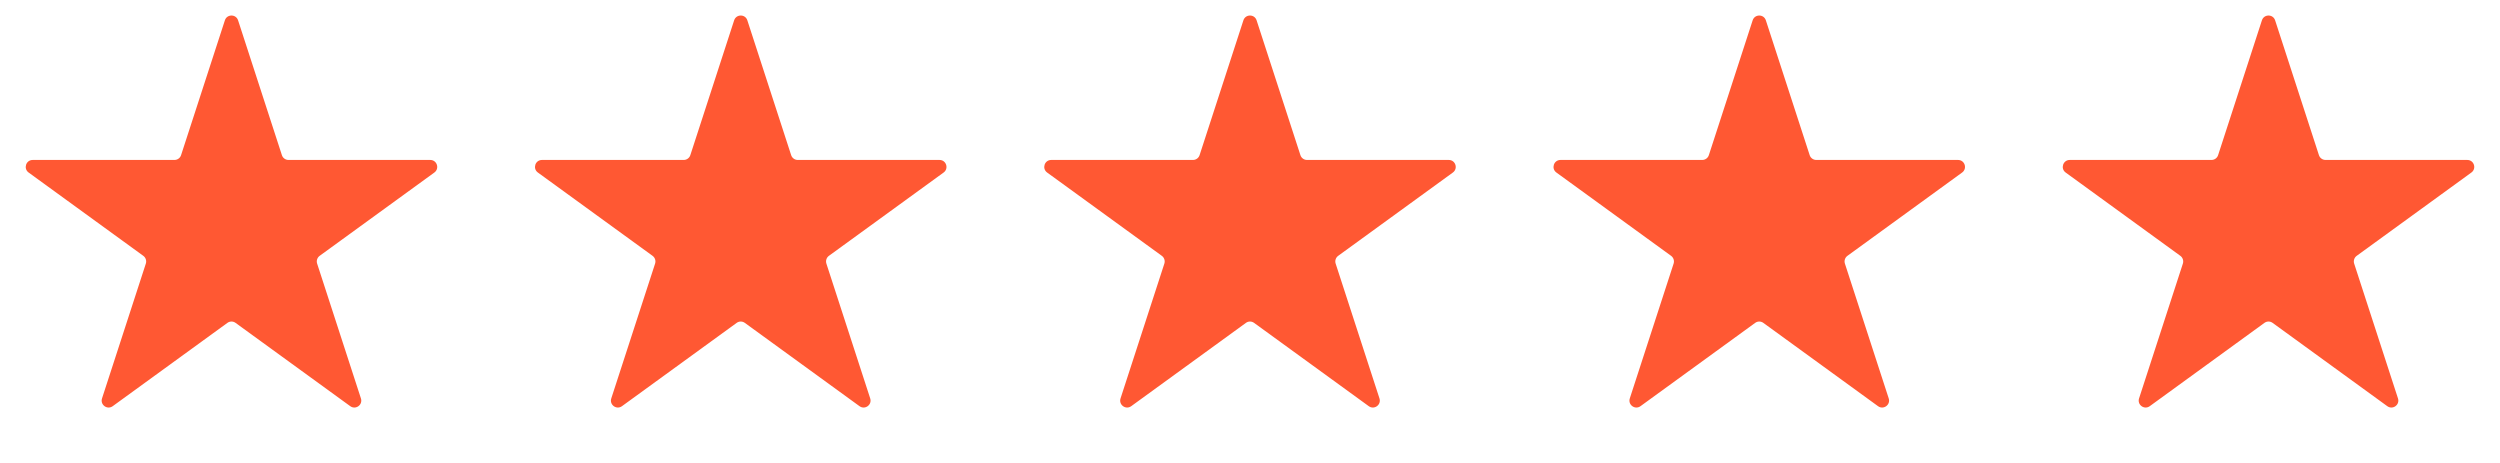 <?xml version="1.0" encoding="UTF-8"?> <svg xmlns="http://www.w3.org/2000/svg" width="108" height="20" viewBox="0 0 108 20" fill="none"><path d="M9.715 0.878C9.804 0.602 10.195 0.602 10.285 0.878L12.178 6.703C12.218 6.826 12.333 6.91 12.463 6.91H18.587C18.878 6.91 18.999 7.282 18.764 7.453L13.809 11.052C13.704 11.129 13.66 11.264 13.7 11.388L15.592 17.212C15.682 17.488 15.366 17.718 15.131 17.547L10.176 13.948C10.071 13.871 9.929 13.871 9.824 13.948L4.869 17.547C4.634 17.718 4.318 17.488 4.407 17.212L6.3 11.388C6.34 11.264 6.296 11.129 6.191 11.052L1.236 7.453C1.001 7.282 1.122 6.91 1.413 6.91H7.537C7.667 6.91 7.782 6.826 7.822 6.703L9.715 0.878Z" fill="#FF5833"></path><path d="M31.715 0.878C31.805 0.602 32.196 0.602 32.285 0.878L34.178 6.703C34.218 6.826 34.333 6.91 34.463 6.91H40.587C40.878 6.91 40.999 7.282 40.764 7.453L35.809 11.052C35.704 11.129 35.66 11.264 35.7 11.388L37.593 17.212C37.682 17.488 37.366 17.718 37.131 17.547L32.176 13.948C32.071 13.871 31.929 13.871 31.824 13.948L26.869 17.547C26.634 17.718 26.318 17.488 26.407 17.212L28.3 11.388C28.34 11.264 28.296 11.129 28.191 11.052L23.236 7.453C23.001 7.282 23.122 6.91 23.413 6.91H29.537C29.667 6.91 29.782 6.826 29.822 6.703L31.715 0.878Z" fill="#FF5833"></path><path d="M53.715 0.878C53.804 0.602 54.196 0.602 54.285 0.878L56.178 6.703C56.218 6.826 56.333 6.91 56.463 6.91H62.587C62.878 6.91 62.999 7.282 62.764 7.453L57.809 11.052C57.704 11.129 57.66 11.264 57.7 11.388L59.593 17.212C59.682 17.488 59.366 17.718 59.131 17.547L54.176 13.948C54.071 13.871 53.929 13.871 53.824 13.948L48.869 17.547C48.634 17.718 48.318 17.488 48.407 17.212L50.3 11.388C50.34 11.264 50.296 11.129 50.191 11.052L45.236 7.453C45.001 7.282 45.122 6.91 45.413 6.91H51.537C51.667 6.91 51.782 6.826 51.822 6.703L53.715 0.878Z" fill="#FF5833"></path><path d="M75.715 0.878C75.805 0.602 76.195 0.602 76.285 0.878L78.178 6.703C78.218 6.826 78.333 6.91 78.463 6.91H84.587C84.878 6.91 84.999 7.282 84.764 7.453L79.809 11.052C79.704 11.129 79.66 11.264 79.7 11.388L81.593 17.212C81.682 17.488 81.366 17.718 81.131 17.547L76.176 13.948C76.071 13.871 75.929 13.871 75.824 13.948L70.869 17.547C70.634 17.718 70.318 17.488 70.407 17.212L72.3 11.388C72.34 11.264 72.296 11.129 72.191 11.052L67.236 7.453C67.001 7.282 67.122 6.91 67.413 6.91H73.537C73.667 6.91 73.782 6.826 73.822 6.703L75.715 0.878Z" fill="#FF5833"></path><path d="M97.715 0.878C97.805 0.602 98.195 0.602 98.285 0.878L100.178 6.703C100.218 6.826 100.333 6.91 100.463 6.91H106.587C106.878 6.91 106.999 7.282 106.764 7.453L101.809 11.052C101.704 11.129 101.66 11.264 101.7 11.388L103.593 17.212C103.682 17.488 103.366 17.718 103.131 17.547L98.176 13.948C98.071 13.871 97.929 13.871 97.824 13.948L92.869 17.547C92.634 17.718 92.318 17.488 92.407 17.212L94.3 11.388C94.34 11.264 94.296 11.129 94.191 11.052L89.236 7.453C89.001 7.282 89.122 6.91 89.413 6.91H95.537C95.667 6.91 95.782 6.826 95.822 6.703L97.715 0.878Z" fill="#FF5833"></path></svg> 